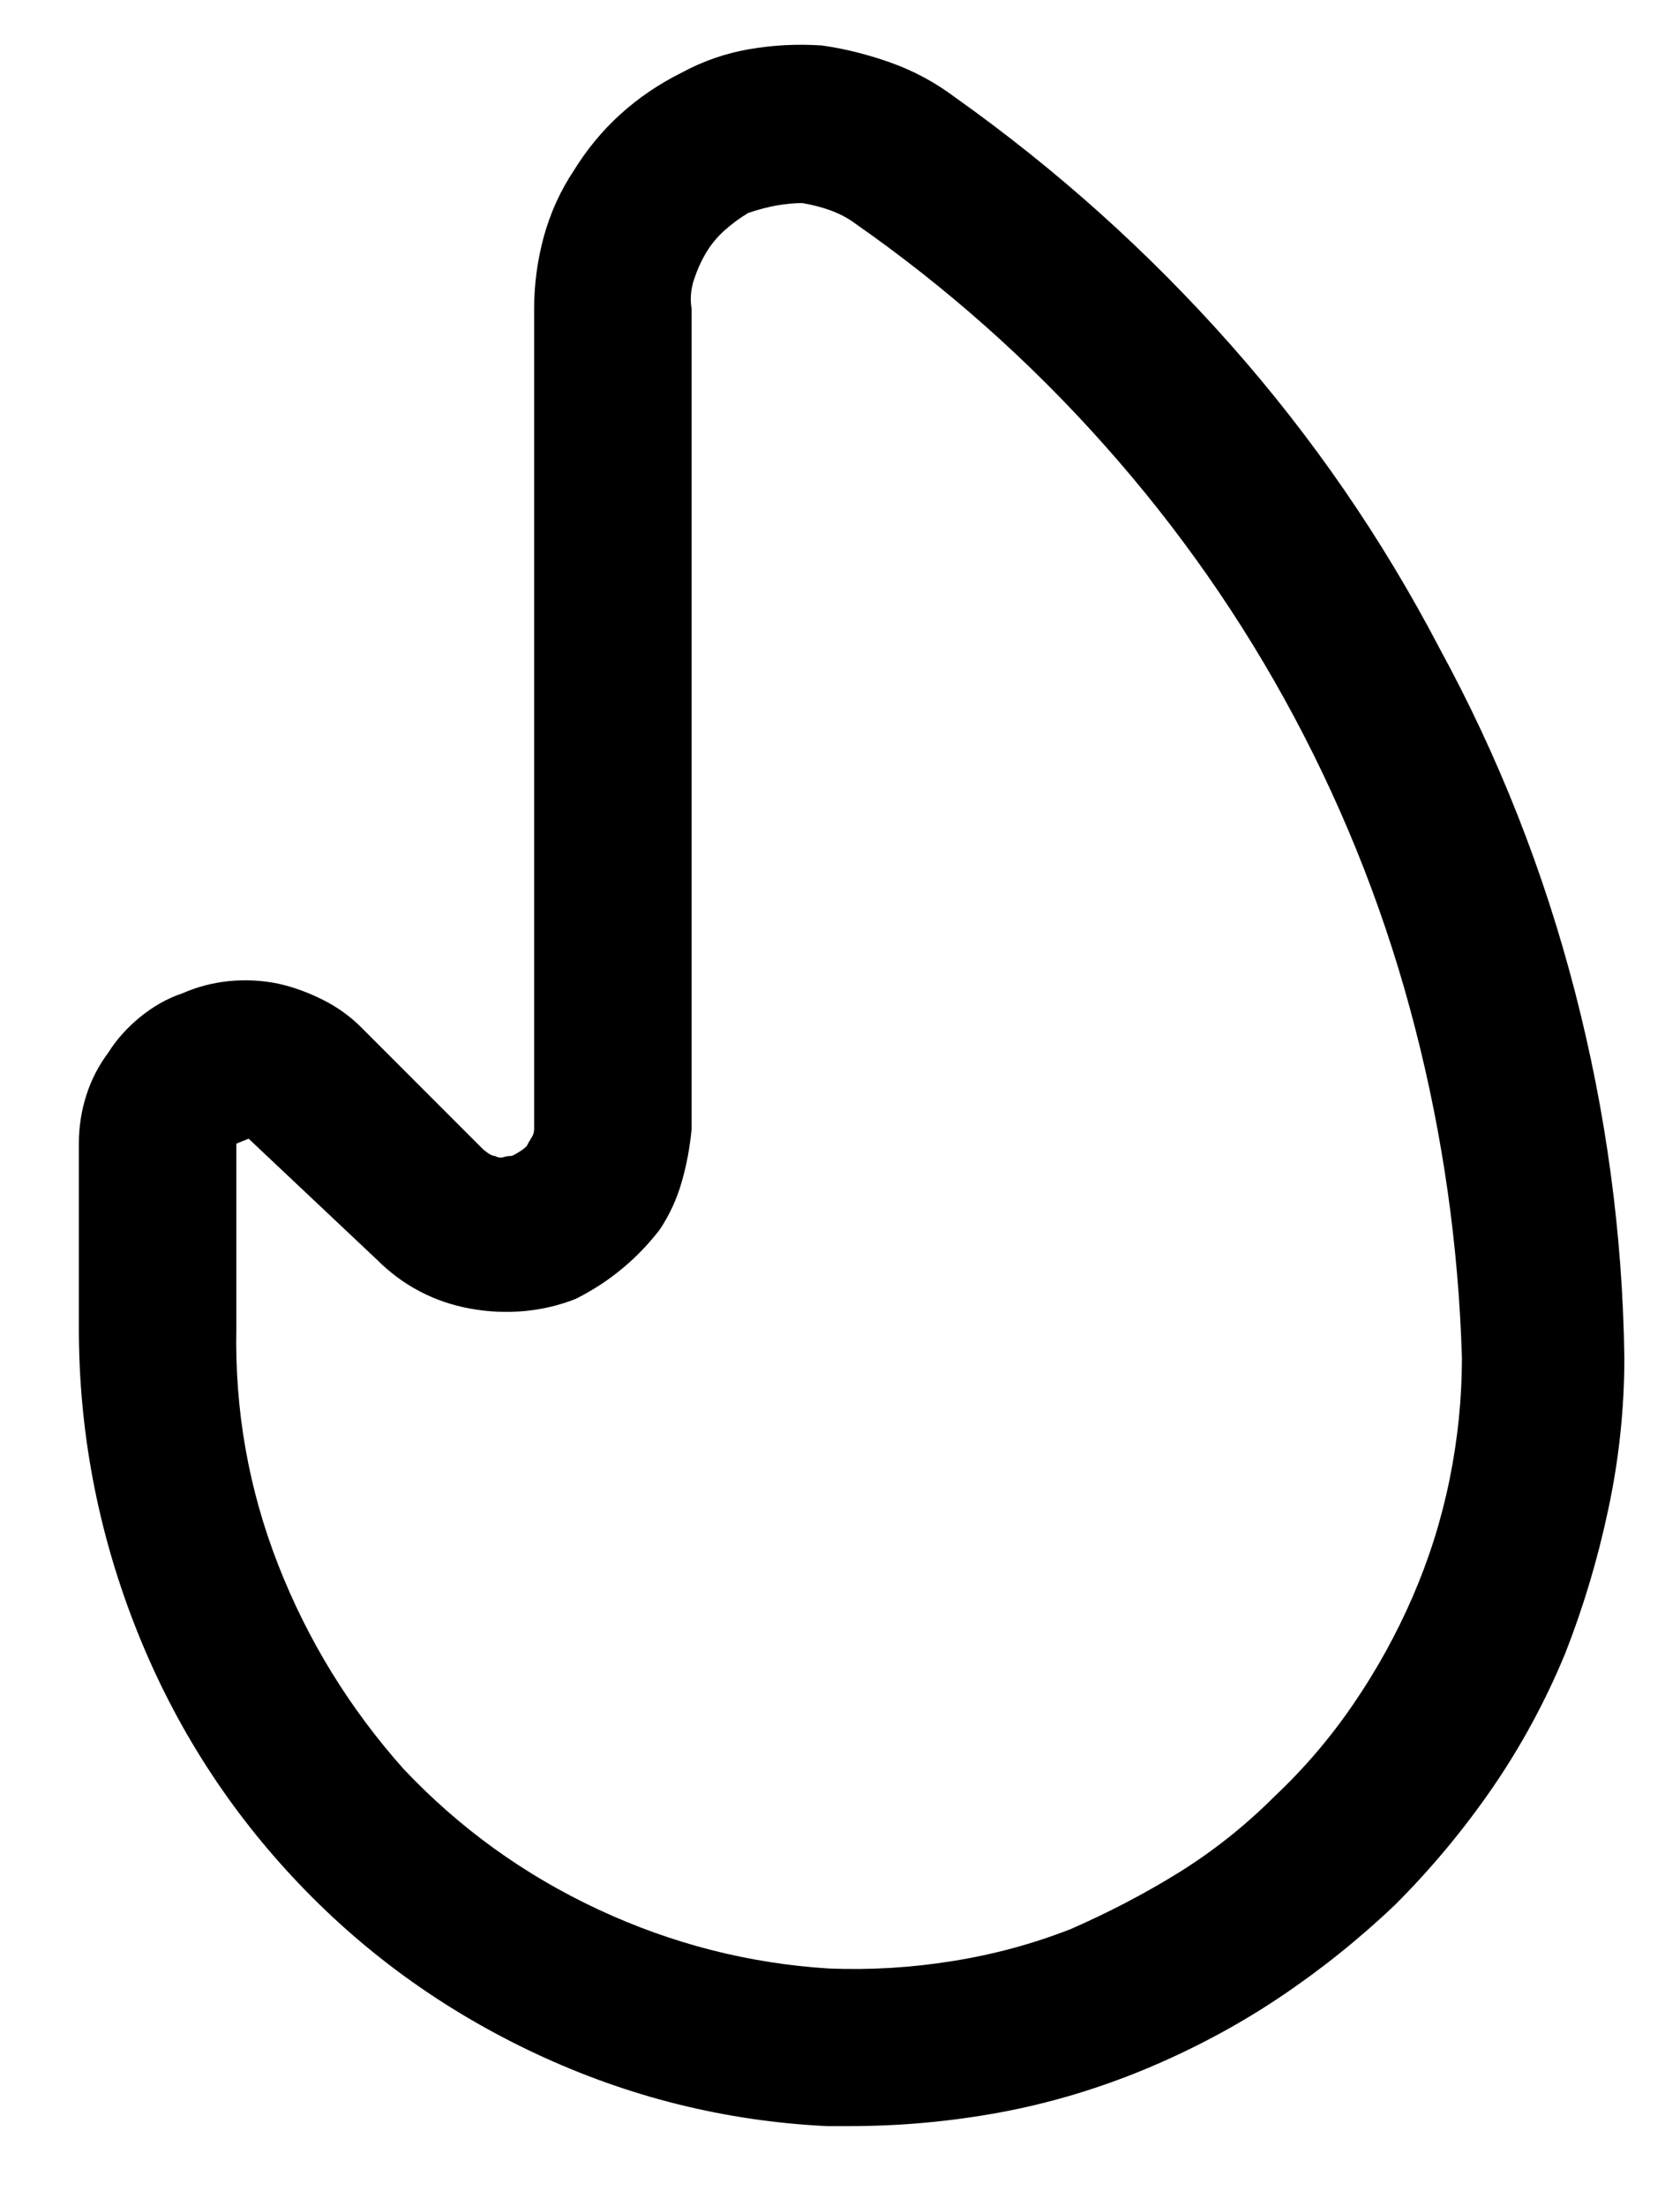 <svg width="16" height="21" viewBox="0 0 16 21" fill="none" xmlns="http://www.w3.org/2000/svg">
<path d="M8.087 20.238H7.876C6.907 20.191 5.981 19.96 5.098 19.546C4.216 19.132 3.446 18.574 2.79 17.87C2.134 17.167 1.63 16.363 1.278 15.456C0.927 14.55 0.751 13.613 0.751 12.644V10.886C0.751 10.73 0.774 10.578 0.821 10.429C0.868 10.281 0.938 10.144 1.032 10.019C1.11 9.894 1.212 9.781 1.337 9.679C1.462 9.578 1.594 9.503 1.735 9.456C1.876 9.394 2.024 9.355 2.18 9.339C2.337 9.324 2.493 9.331 2.649 9.363C2.79 9.394 2.93 9.445 3.071 9.515C3.212 9.585 3.337 9.675 3.446 9.785L4.594 10.933C4.61 10.949 4.63 10.964 4.653 10.98C4.677 10.995 4.696 11.003 4.712 11.003C4.743 11.019 4.77 11.023 4.794 11.015C4.817 11.007 4.844 11.003 4.876 11.003C4.907 10.988 4.934 10.972 4.958 10.956C4.981 10.941 5.001 10.925 5.016 10.909C5.032 10.878 5.048 10.851 5.063 10.828C5.079 10.804 5.087 10.777 5.087 10.745V2.941C5.087 2.706 5.118 2.476 5.18 2.249C5.243 2.023 5.337 1.816 5.462 1.628C5.587 1.425 5.735 1.245 5.907 1.089C6.079 0.933 6.274 0.8 6.493 0.691C6.696 0.581 6.911 0.507 7.137 0.468C7.364 0.429 7.594 0.417 7.829 0.433C8.048 0.464 8.266 0.519 8.485 0.597C8.704 0.675 8.907 0.785 9.094 0.925C10.063 1.613 10.938 2.398 11.72 3.281C12.501 4.163 13.165 5.128 13.712 6.175C14.274 7.206 14.704 8.296 15.001 9.445C15.298 10.593 15.454 11.753 15.47 12.925C15.47 13.409 15.419 13.89 15.317 14.367C15.216 14.843 15.079 15.3 14.907 15.738C14.72 16.191 14.489 16.617 14.216 17.015C13.942 17.413 13.633 17.785 13.29 18.128C12.946 18.456 12.575 18.753 12.177 19.019C11.778 19.285 11.352 19.511 10.899 19.699C10.446 19.886 9.985 20.023 9.516 20.109C9.048 20.195 8.571 20.238 8.087 20.238ZM2.368 10.839L2.251 10.886V12.644C2.235 13.425 2.368 14.175 2.649 14.894C2.93 15.613 3.329 16.261 3.844 16.839C4.376 17.402 4.993 17.847 5.696 18.175C6.399 18.503 7.134 18.691 7.899 18.738C8.29 18.753 8.68 18.73 9.071 18.667C9.462 18.605 9.837 18.503 10.196 18.363C10.555 18.206 10.899 18.027 11.227 17.824C11.555 17.62 11.86 17.378 12.141 17.097C12.423 16.831 12.673 16.538 12.891 16.218C13.11 15.898 13.298 15.558 13.454 15.199C13.61 14.839 13.727 14.468 13.805 14.085C13.883 13.703 13.923 13.316 13.923 12.925C13.891 11.863 13.743 10.816 13.477 9.785C13.212 8.753 12.829 7.769 12.329 6.831C11.829 5.894 11.223 5.027 10.512 4.23C9.802 3.433 9.009 2.73 8.134 2.12C8.071 2.074 7.997 2.035 7.911 2.003C7.825 1.972 7.735 1.949 7.641 1.933C7.563 1.933 7.481 1.941 7.395 1.956C7.309 1.972 7.219 1.995 7.126 2.027C7.048 2.074 6.973 2.128 6.903 2.191C6.833 2.253 6.774 2.324 6.727 2.402C6.68 2.48 6.641 2.566 6.61 2.66C6.579 2.753 6.571 2.847 6.587 2.941V10.745C6.571 10.917 6.54 11.085 6.493 11.249C6.446 11.414 6.376 11.566 6.282 11.706C6.173 11.847 6.052 11.972 5.919 12.081C5.786 12.191 5.641 12.284 5.485 12.363C5.329 12.425 5.165 12.464 4.993 12.48C4.821 12.495 4.649 12.488 4.477 12.456C4.305 12.425 4.145 12.37 3.997 12.292C3.848 12.214 3.712 12.113 3.587 11.988L2.368 10.839Z" fill="black"/>
</svg>
